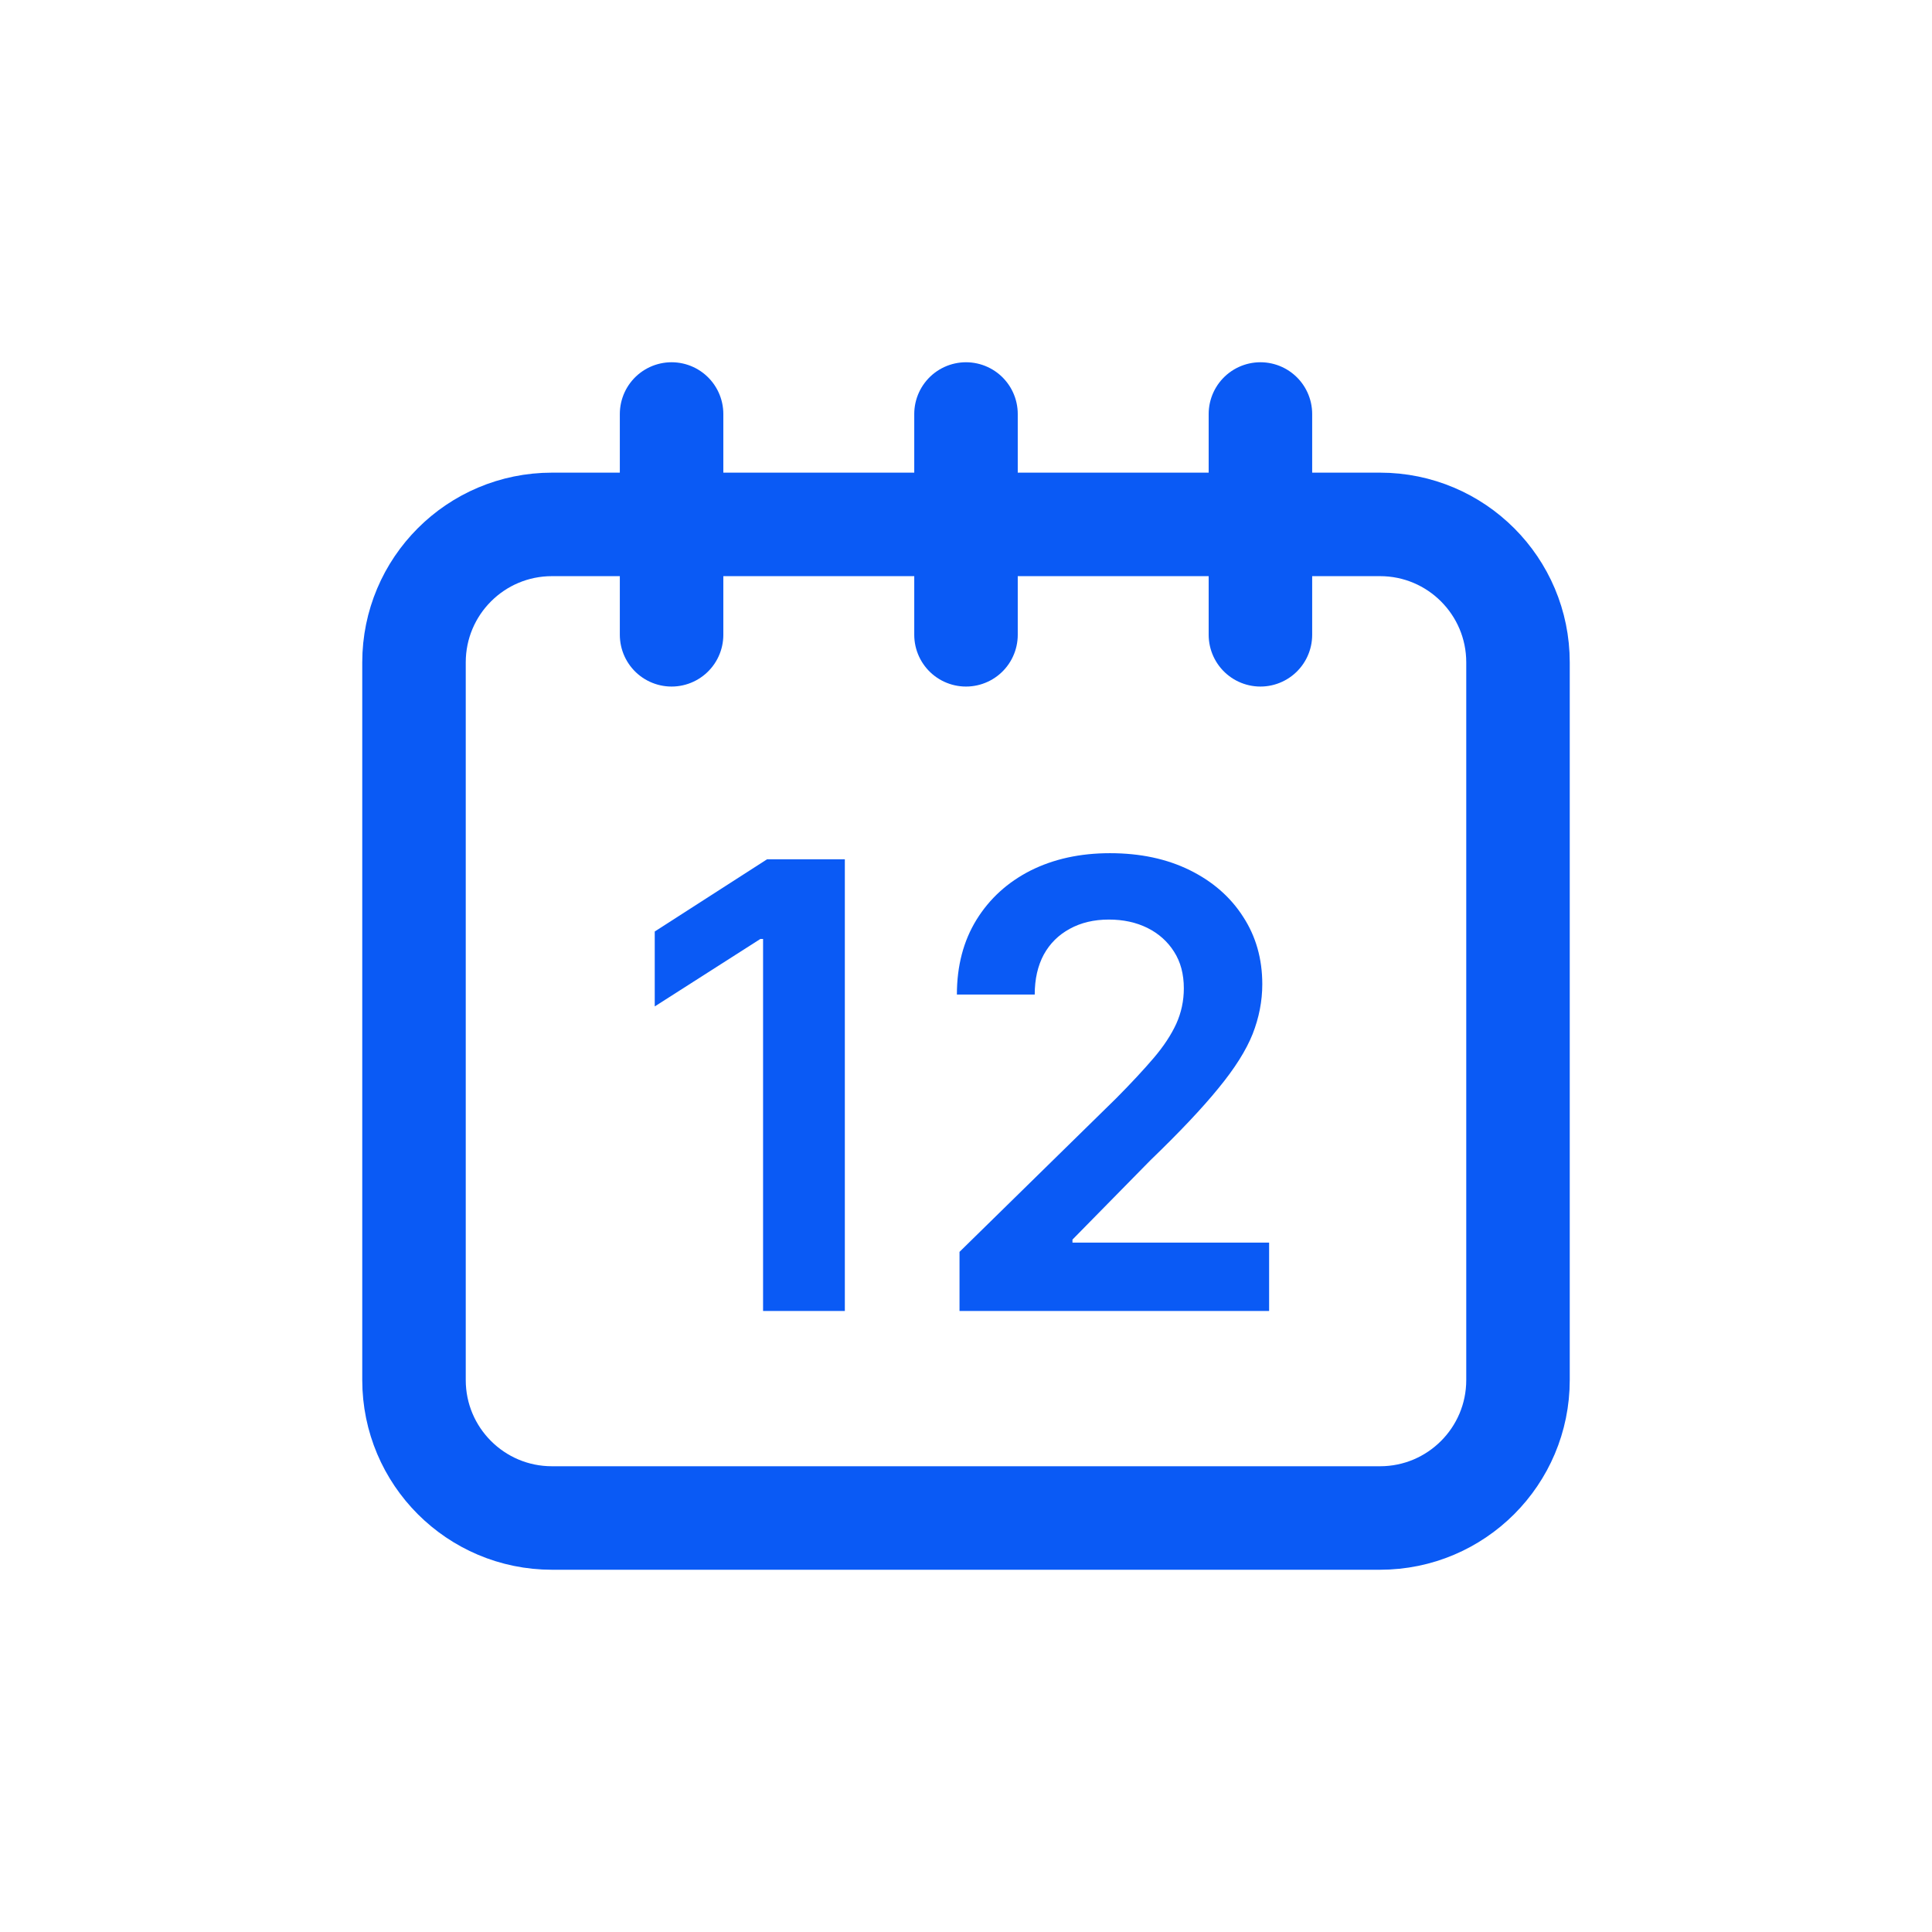 <svg width="28" height="28" viewBox="0 0 28 28" fill="none" xmlns="http://www.w3.org/2000/svg">
<path fill-rule="evenodd" clip-rule="evenodd" d="M6 9.6C6 8.495 6.895 7.6 8 7.6H20C21.105 7.6 22 8.495 22 9.6V20C22 21.105 21.105 22 20 22H8C6.895 22 6 21.105 6 20V9.6Z" stroke="#0A5AF5" stroke-width="1.5" stroke-linecap="round" stroke-linejoin="round"/>
<path d="M14 6V9.2" stroke="#0A5AF5" stroke-width="1.5" stroke-linecap="round" stroke-linejoin="round"/>
<path d="M9.733 6V9.2" stroke="#0A5AF5" stroke-width="1.5" stroke-linecap="round" stroke-linejoin="round"/>
<path d="M18.267 6V9.2" stroke="#0A5AF5" stroke-width="1.5" stroke-linecap="round" stroke-linejoin="round"/>
<path d="M12.244 12.454V19H11.059V13.608H11.02L9.489 14.586V13.5L11.116 12.454H12.244Z" fill="#0A5AF5"/>
<path d="M13.906 19V18.143L16.178 15.916C16.396 15.696 16.577 15.501 16.722 15.331C16.867 15.161 16.975 14.995 17.048 14.836C17.12 14.676 17.157 14.505 17.157 14.324C17.157 14.117 17.11 13.941 17.016 13.794C16.922 13.645 16.793 13.53 16.629 13.448C16.465 13.367 16.279 13.327 16.07 13.327C15.855 13.327 15.666 13.372 15.504 13.461C15.342 13.549 15.216 13.673 15.127 13.835C15.04 13.997 14.996 14.19 14.996 14.414H13.868C13.868 13.998 13.963 13.637 14.152 13.33C14.342 13.023 14.603 12.786 14.935 12.617C15.27 12.449 15.653 12.365 16.086 12.365C16.525 12.365 16.91 12.447 17.243 12.611C17.575 12.775 17.833 13 18.016 13.286C18.202 13.571 18.294 13.897 18.294 14.264C18.294 14.508 18.247 14.749 18.154 14.986C18.06 15.222 17.895 15.484 17.658 15.772C17.424 16.06 17.095 16.408 16.671 16.817L15.543 17.965V18.009H18.393V19H13.906Z" fill="#0A5AF5"/>
</svg>

